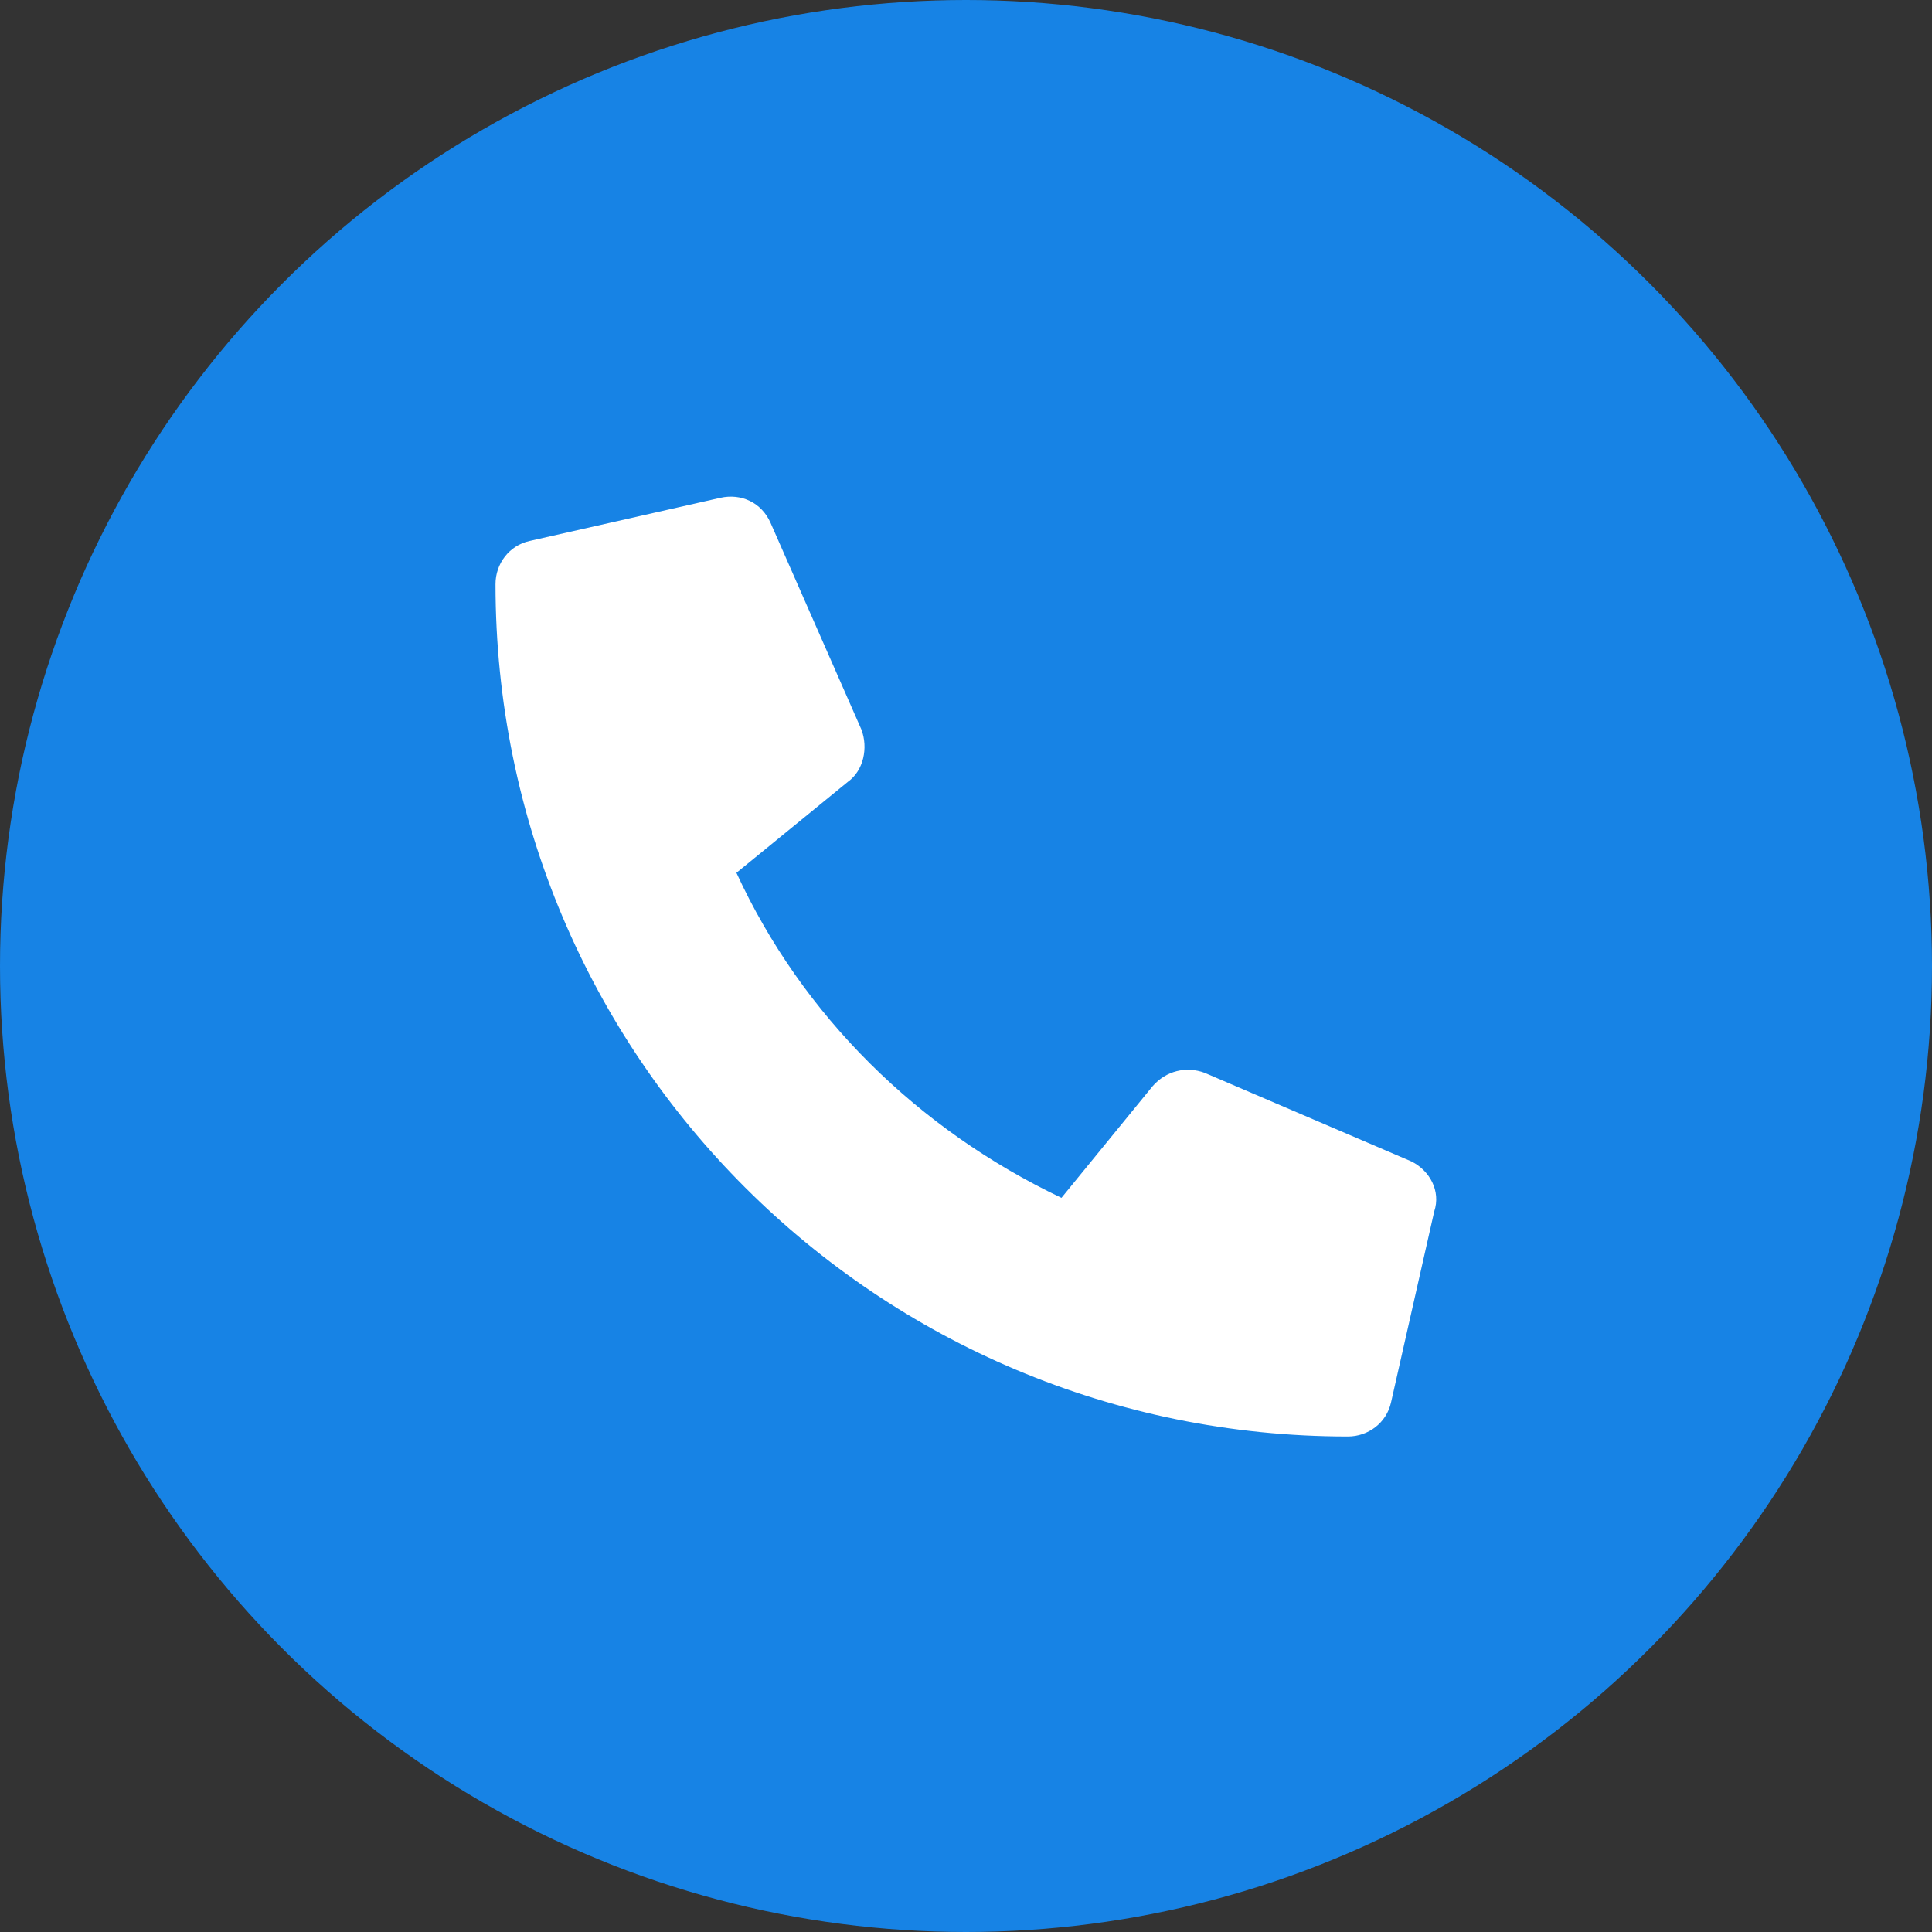 <?xml version="1.0" encoding="utf-8"?>
<!-- Generator: Adobe Illustrator 22.0.1, SVG Export Plug-In . SVG Version: 6.00 Build 0)  -->
<svg version="1.1" id="レイヤー_1" xmlns="http://www.w3.org/2000/svg" xmlns:xlink="http://www.w3.org/1999/xlink" x="0px"
	 y="0px" viewBox="0 0 85 85" style="enable-background:new 0 0 85 85;" xml:space="preserve">
<rect x="0" y="0" width="85" height="85" fill="#333333" stroke="none"/>
<style type="text/css">
	.st0{fill:#1783E5;}
	.st1{fill:#FFFFFF;}
</style>
<g>
	<circle class="st0" cx="42.5" cy="42.5" r="42.5"/>
	<path class="st1" d="M62.1,51.1L53,47.2c-0.8-0.3-1.7-0.1-2.3,0.6l-4,4.9c-6.3-3-11.4-8-14.3-14.3l4.9-4c0.7-0.5,0.9-1.5,0.6-2.3
		L33.9,23c-0.4-0.9-1.3-1.3-2.2-1.1l-8.4,1.9c-0.9,0.2-1.5,1-1.5,1.9c0,20.8,16.8,37.5,37.5,37.5c0.9,0,1.7-0.6,1.9-1.5l1.9-8.4
		C63.4,52.4,62.9,51.5,62.1,51.1L62.1,51.1z"/>
</g>
</svg>
